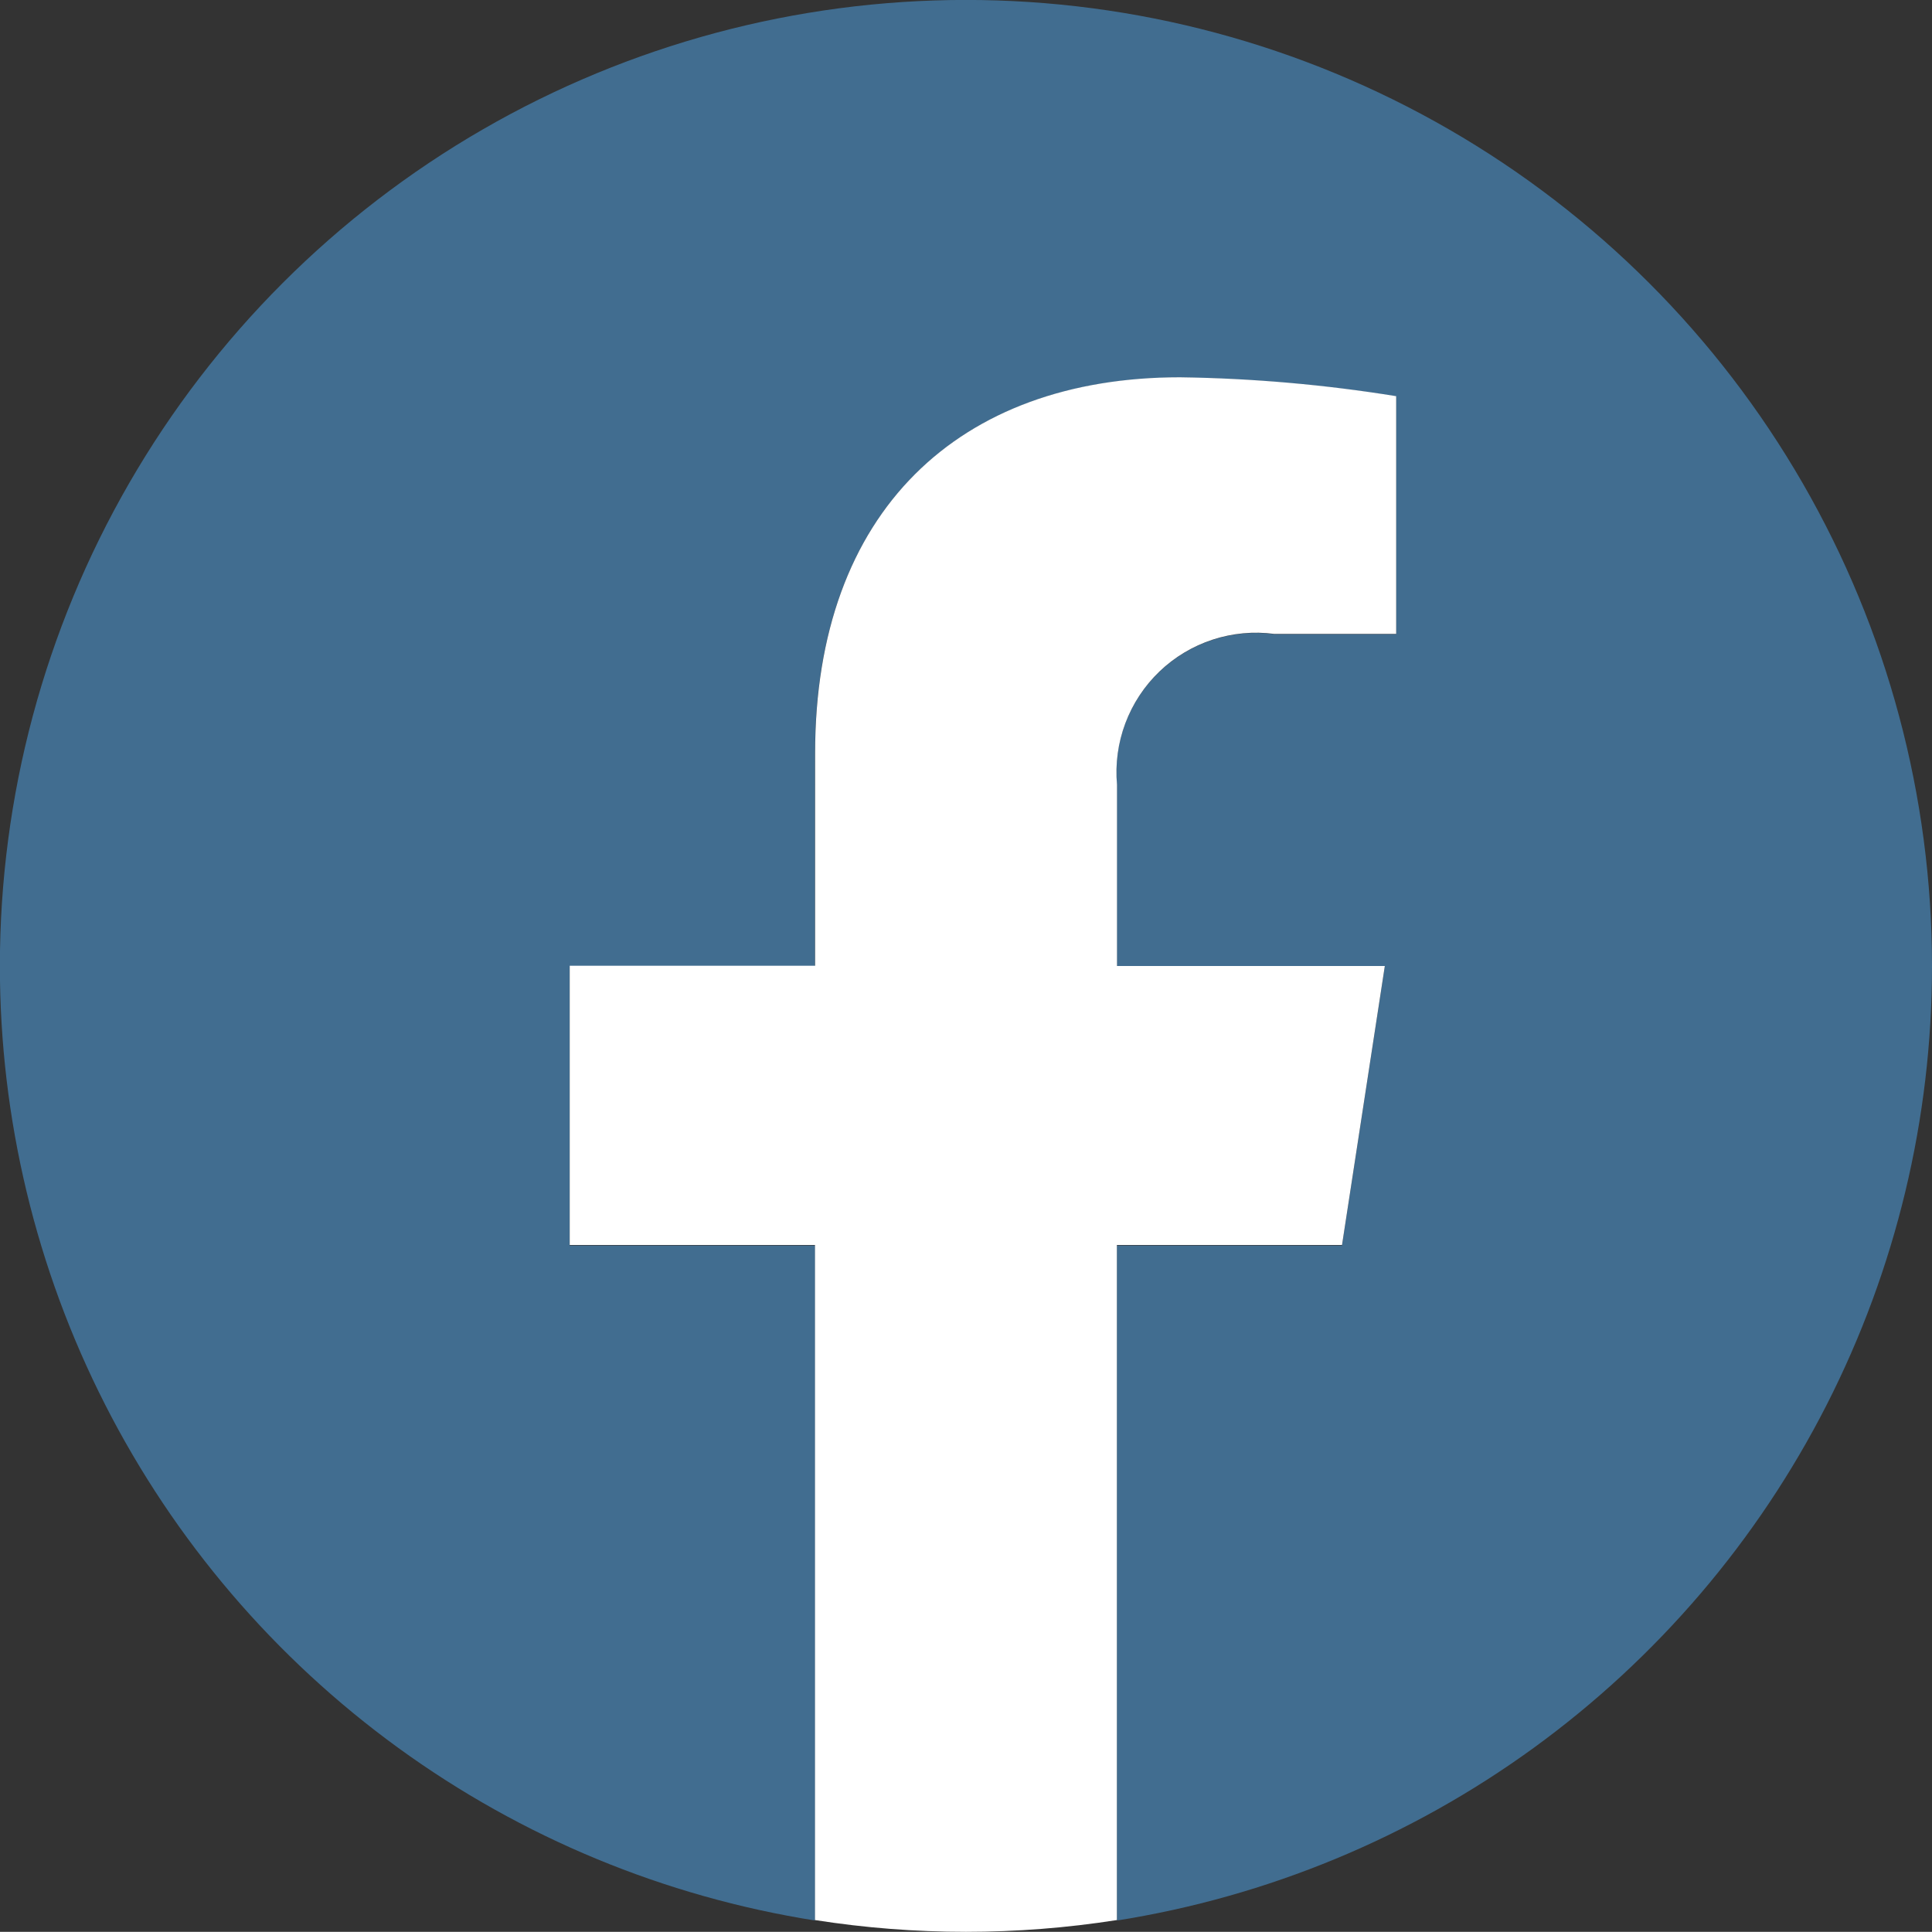 <svg id="facebook" xmlns="http://www.w3.org/2000/svg" xmlns:xlink="http://www.w3.org/1999/xlink" width="32.83" height="32.827" viewBox="0 0 32.83 32.827">
  <rect x="0" y="0" width="32.83" height="32.827" fill="#333333" stroke="none"/>
  <defs>
    <clipPath id="clip-path">
      <path id="Path_19" data-name="Path 19" d="M.06-1023.96H32.89v32.631H.06Z" transform="translate(-0.06 1023.96)" fill="none"/>
    </clipPath>
    <clipPath id="clip-path-2">
      <rect id="Rectangle_1" data-name="Rectangle 1" width="32.832" height="32.639" fill="none"/>
    </clipPath>
    <clipPath id="clip-path-3">
      <path id="Path_18" data-name="Path 18" d="M32.832-1007.58A16.417,16.417,0,0,0,16.412-1024,16.415,16.415,0,0,0,0-1007.584a16.421,16.421,0,0,0,13.853,16.22l0-11.471H9.683v-4.745h4.168v-3.617c0-4.114,2.451-6.387,6.2-6.387a25.226,25.226,0,0,1,3.675.321v4.04h-2.07a2.373,2.373,0,0,0-1.953.639,2.373,2.373,0,0,0-.722,1.925v3.079h4.553l-.728,4.745H18.981v11.471a16.42,16.42,0,0,0,13.851-16.216" transform="translate(0 1024)" fill="none"/>
    </clipPath>
    <clipPath id="clip-path-4">
      <path id="Path_17" data-name="Path 17" d="M0-991.361H32.832V-1024H0Z" transform="translate(0 1024)" fill="none"/>
    </clipPath>
    <clipPath id="clip-path-5">
      <path id="Path_21" data-name="Path 21" d="M315.123-809.251l.728-4.745H311.3v-3.079a2.373,2.373,0,0,1,.721-1.925,2.373,2.373,0,0,1,1.953-.639h2.07v-4.04A25.225,25.225,0,0,0,312.37-824c-3.75,0-6.2,2.273-6.2,6.387V-814H302v4.745h4.168v11.471a16.535,16.535,0,0,0,2.565.2,16.536,16.536,0,0,0,2.565-.2v-11.471h3.825" transform="translate(-302 824)" fill="none"/>
    </clipPath>
  </defs>
  <g id="Group_16" data-name="Group 16" clip-path="url(#clip-path)">
    <g id="Group_15" data-name="Group 15" transform="translate(-0.002 -0.001)">
      <g id="Group_14" data-name="Group 14" clip-path="url(#clip-path-2)">
        <g id="Group_13" data-name="Group 13" clip-path="url(#clip-path-3)">
          <g id="Group_12" data-name="Group 12" clip-path="url(#clip-path-4)">
            <path id="Path_16" data-name="Path 16" d="M-5-1029H28.152v32.953H-5Z" transform="translate(4.84 1028.84)" fill="#416d90"/>
          </g>
        </g>
      </g>
    </g>
  </g>
  <g id="Group_17" data-name="Group 17" transform="translate(9.681 6.411)" clip-path="url(#clip-path-5)">
    <path id="Path_20" data-name="Path 20" d="M297-829h14.364v26.74H297Z" transform="translate(-297.16 828.84)" fill="#fff"/>
  </g>
</svg>
